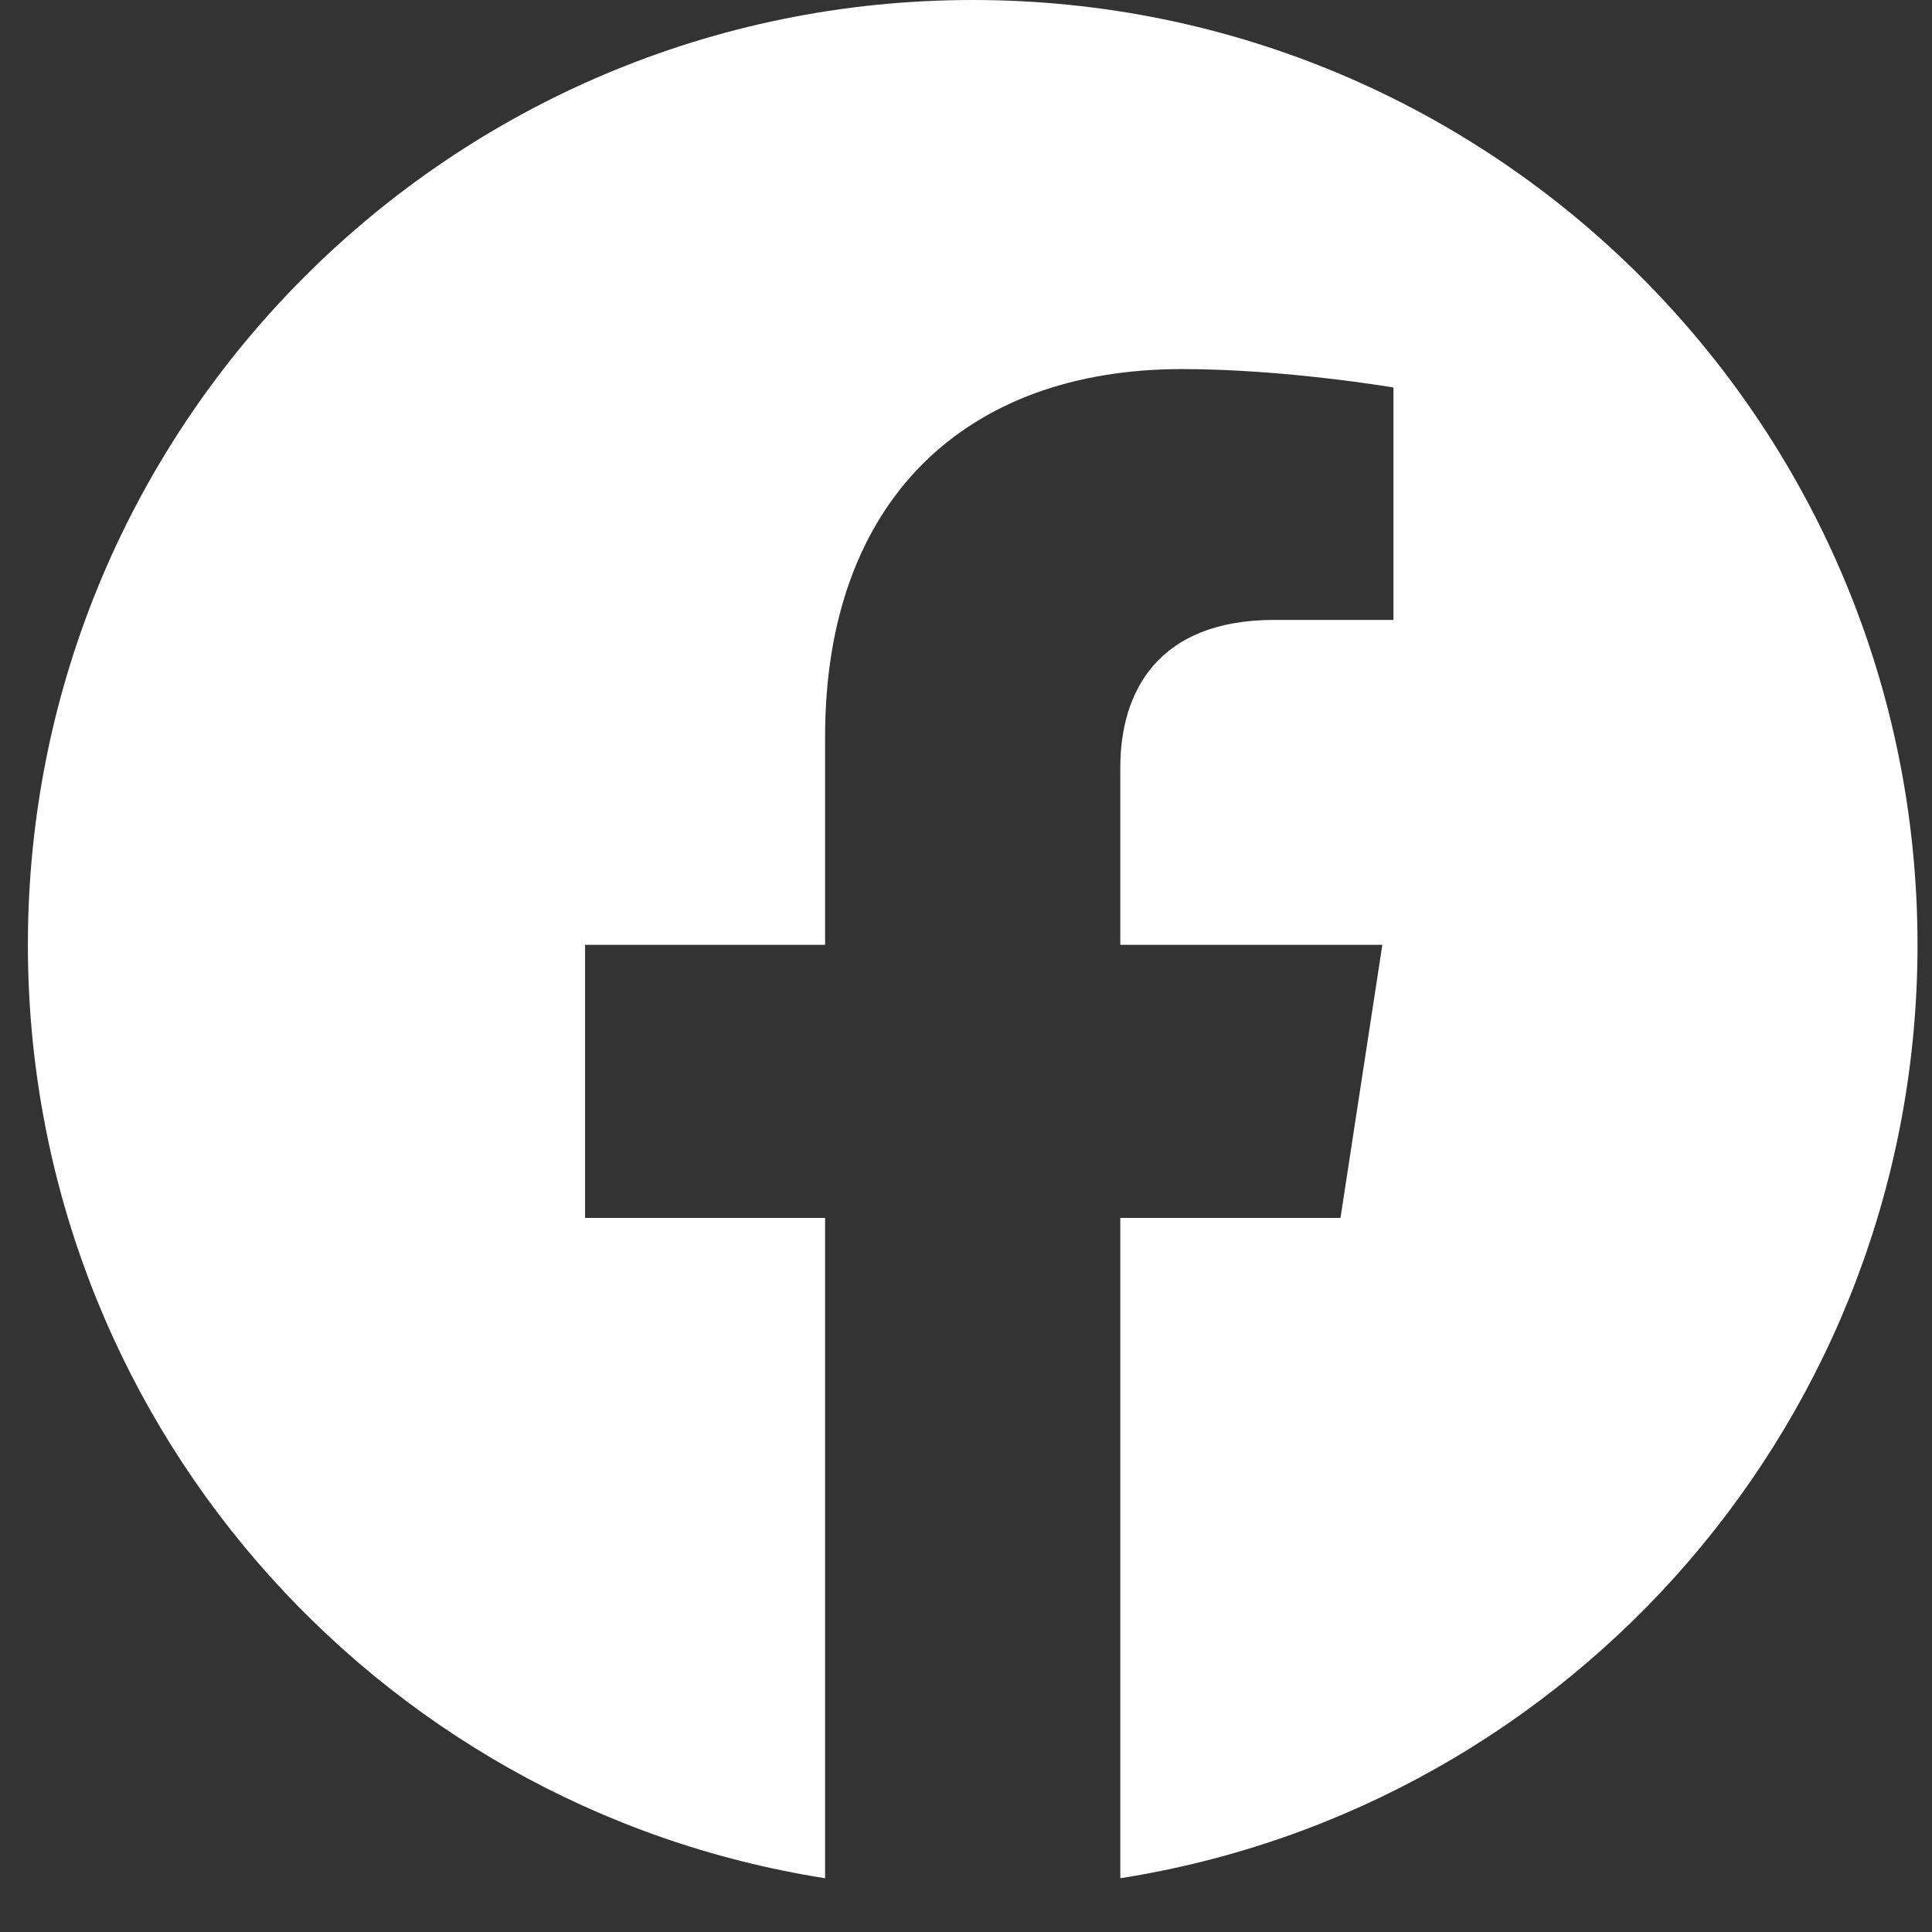 <svg width="30" height="30" viewBox="0 0 30 30" fill="none" xmlns="http://www.w3.org/2000/svg">
<rect x="0" y="0" width="30" height="30" fill="#333333" stroke="none"/>
<path d="M29.775 14.671C29.775 6.566 23.209 0 15.104 0C7 0 0.433 6.566 0.433 14.671C0.433 21.994 5.798 28.063 12.812 29.165V18.912H9.085V14.671H12.812V11.439C12.812 7.762 15.001 5.731 18.353 5.731C19.959 5.731 21.637 6.017 21.637 6.017V9.626H19.787C17.965 9.626 17.396 10.757 17.396 11.917V14.671H21.465L20.815 18.912H17.396V29.165C24.41 28.063 29.775 21.994 29.775 14.671Z" fill="white"/>
</svg>
